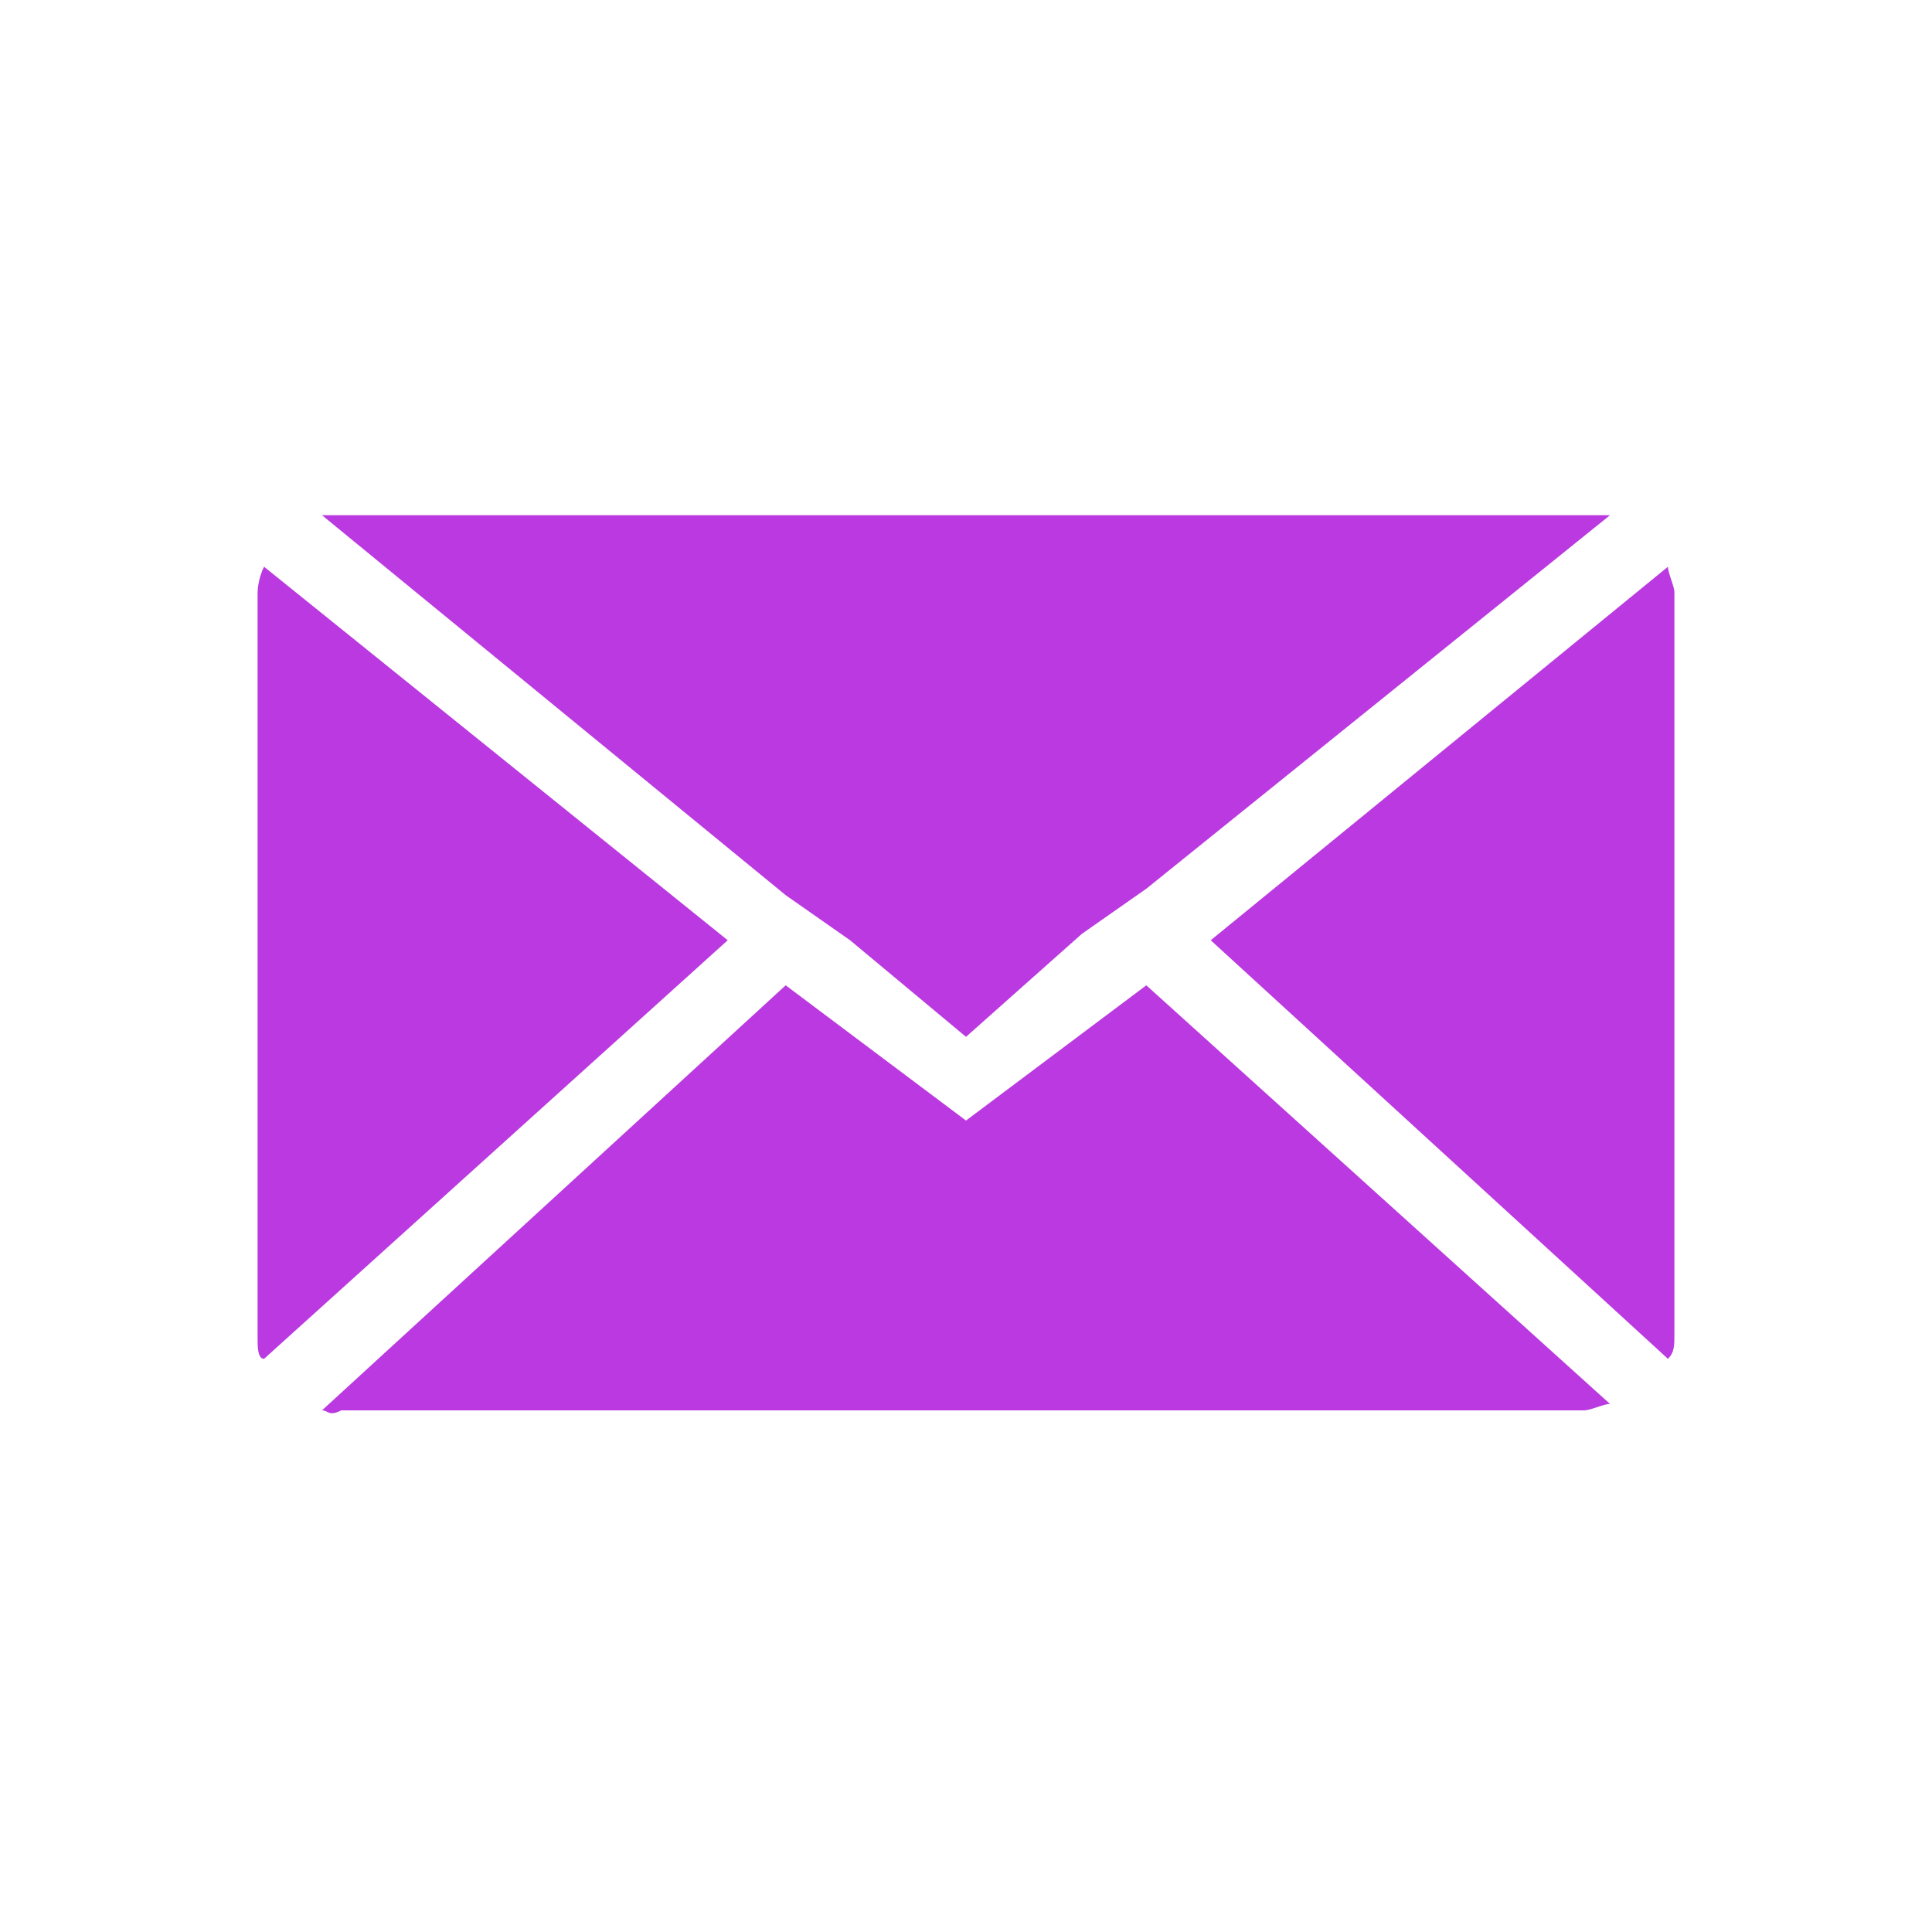 <?xml version="1.0" encoding="utf-8"?>
<!-- Generator: Adobe Illustrator 24.0.1, SVG Export Plug-In . SVG Version: 6.00 Build 0)  -->
<svg version="1.1" id="Layer_1" xmlns="http://www.w3.org/2000/svg" xmlns:xlink="http://www.w3.org/1999/xlink" x="0px" y="0px"
	 viewBox="0 0 30 30" style="enable-background:new 0 0 30 30;" xml:space="preserve">
<style type="text/css">
	.st0{fill:#BA39E0;}
</style>
<path id="Icon_zocial-email" class="st0" d="M4,20.8V9.2c0,0,0-0.2,0.1-0.4l7.2,5.8l-7.2,6.5C4,21.1,4,20.9,4,20.8L4,20.8z M5,8
	C5.1,8,5.1,8,5.3,8h19.4C24.8,8,24.9,8,25,8l-7.2,5.8l-1,0.7L15,16.1l-1.8-1.5l-1-0.7L5,8z M5,21.9l7.2-6.6l2.8,2.1l2.8-2.1l7.2,6.5
	c-0.1,0-0.3,0.1-0.4,0.1H5.3C5.1,22,5.1,21.9,5,21.9L5,21.9z M18.8,14.6l7.1-5.8c0,0.1,0.1,0.3,0.1,0.4v11.5c0,0.2,0,0.3-0.1,0.4
	L18.8,14.6z"/>
</svg>
